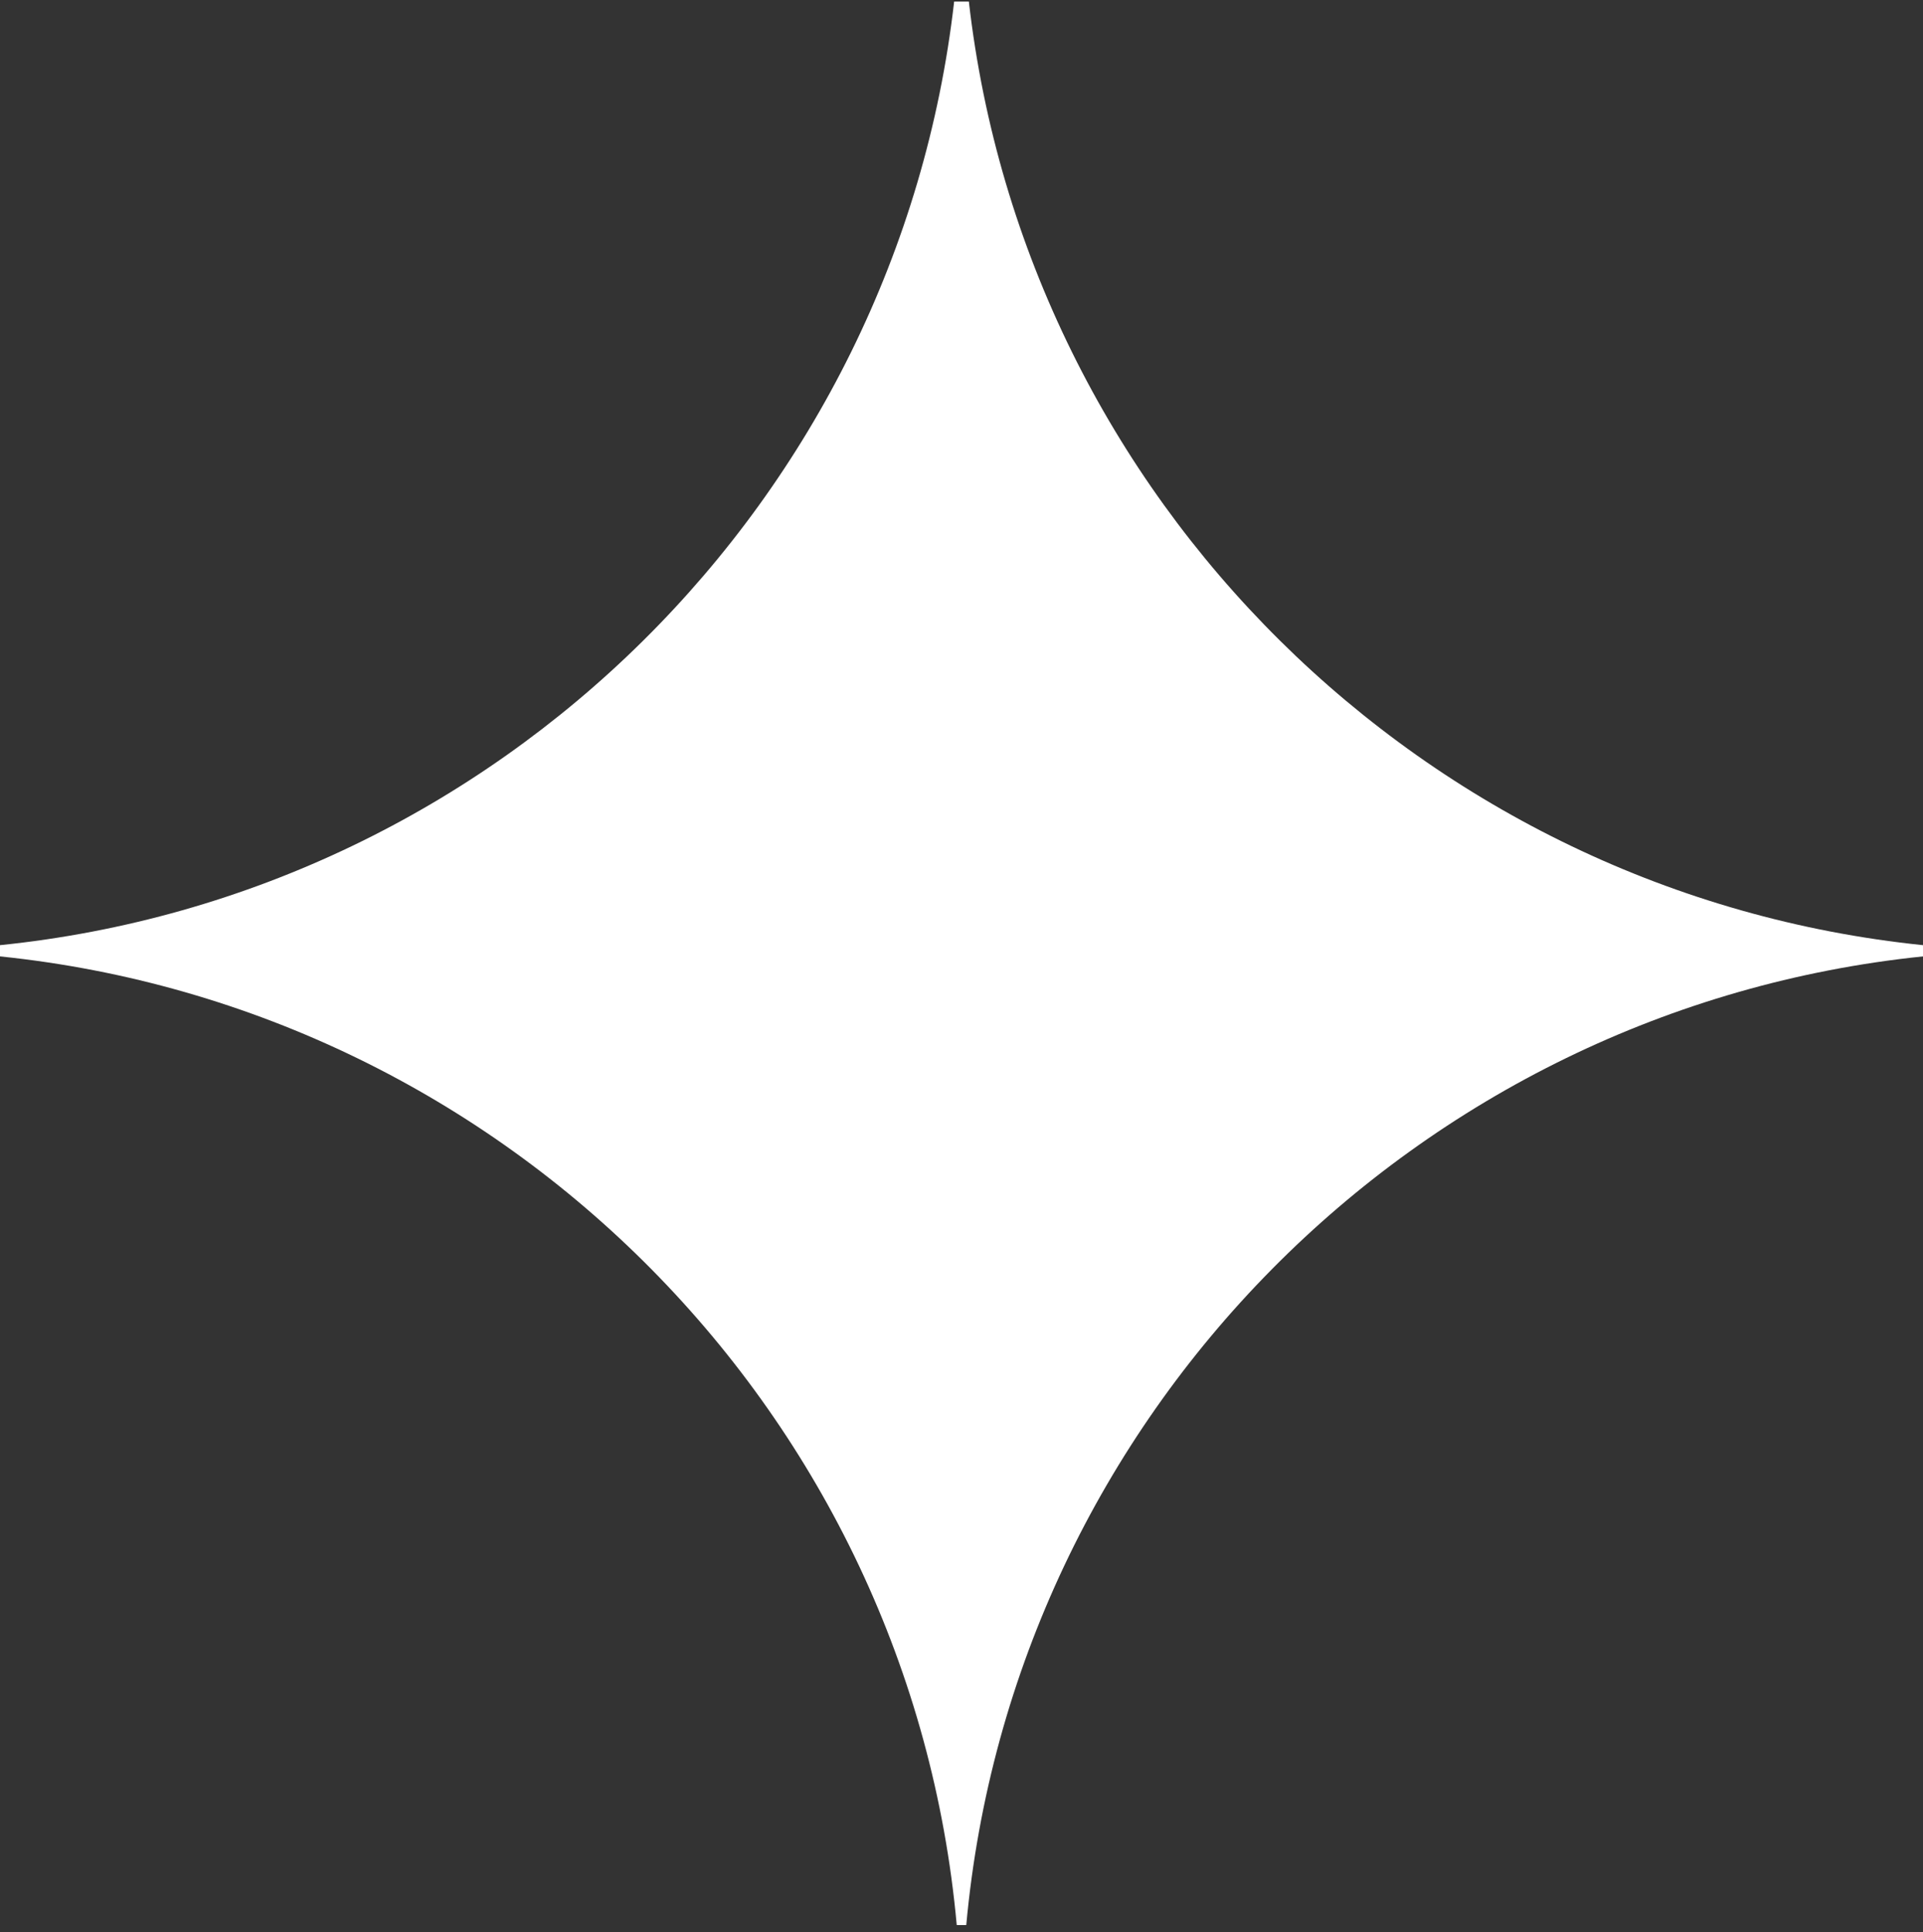 <svg width="222" height="223" viewBox="0 0 222 223" fill="none" xmlns="http://www.w3.org/2000/svg">
<rect x="0" y="0" width="222" height="223" fill="#333333" stroke="none"/>
<path d="M110.152 0.179C103.567 57.649 57.62 103.197 0 109.083V110.381C58.618 116.417 105.113 163.361 110.451 222.179H111.549C116.937 163.361 163.432 116.417 222 110.381V109.083C164.33 103.147 118.433 57.599 111.848 0.179H110.152Z" fill="white"/>
</svg>
